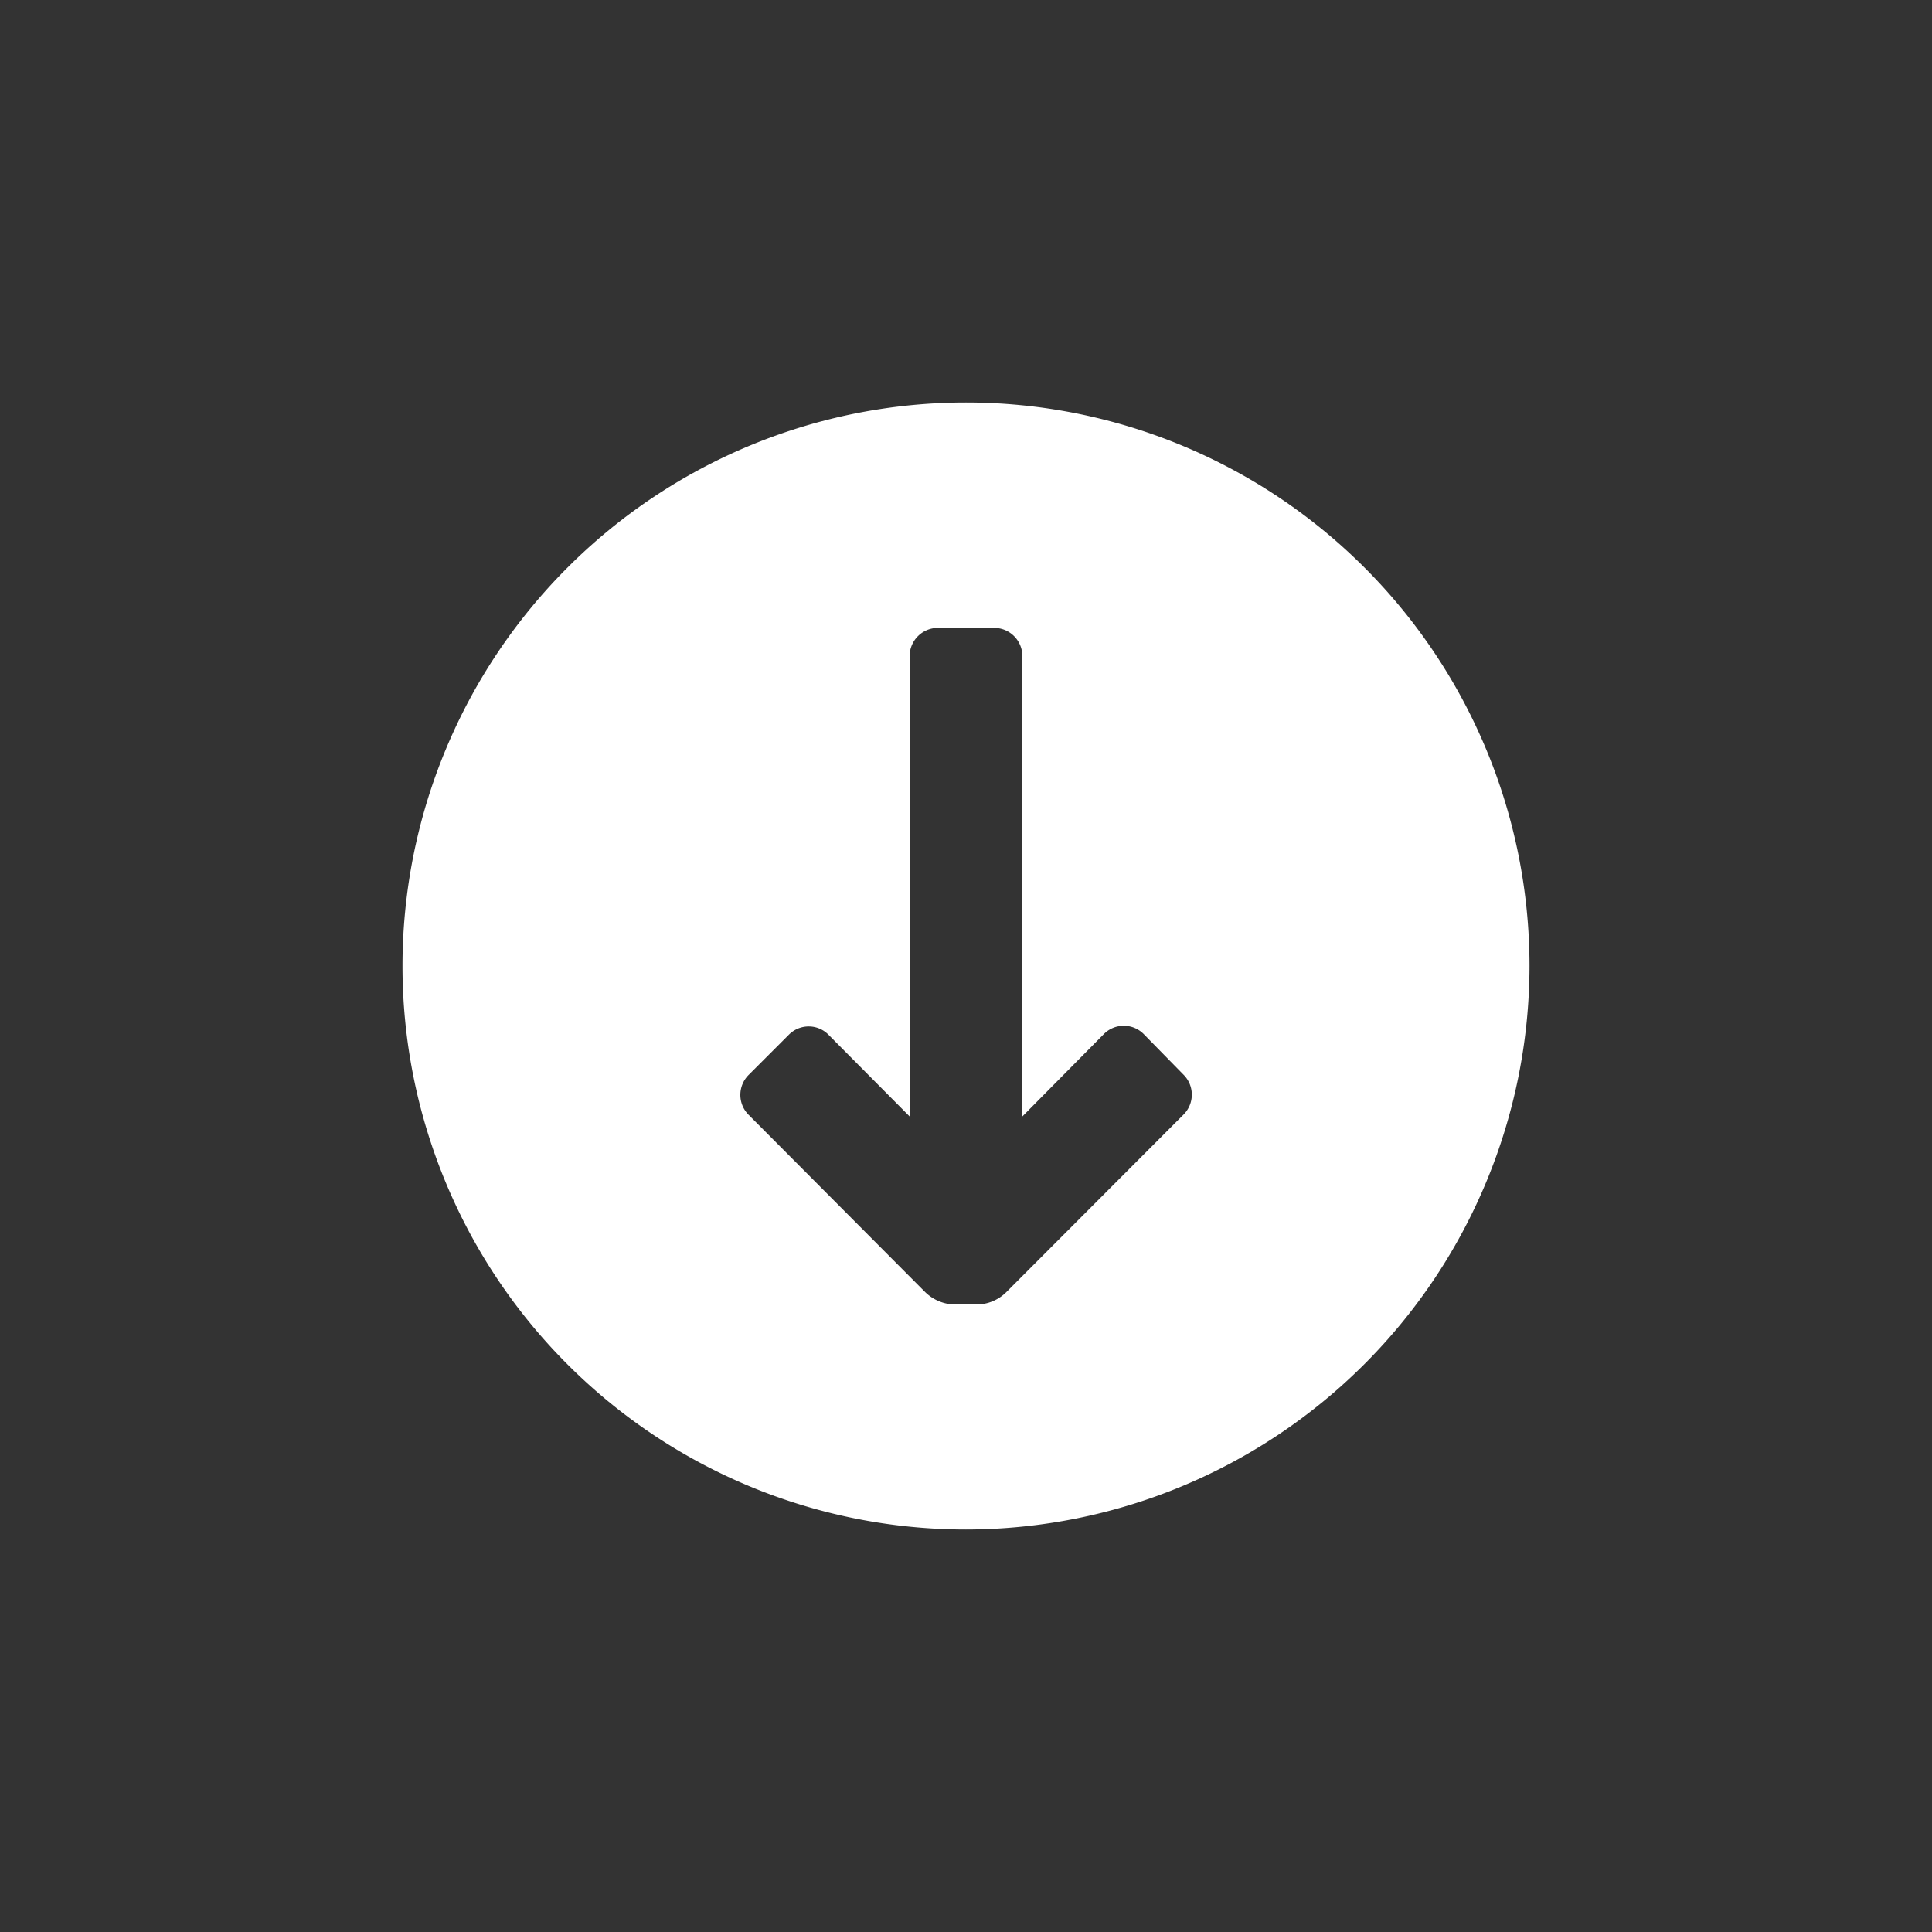 <svg xmlns="http://www.w3.org/2000/svg" xmlns:xlink="http://www.w3.org/1999/xlink" width="24" height="24" viewBox="0 0 24 24">
  <rect x="0" y="0" width="24" height="24" fill="#333333" stroke="none"/>
  <defs>
    <clipPath id="clip-path">
      <rect id="Rectangle_1599" data-name="Rectangle 1599" width="24" height="24" transform="translate(36 158)" fill="none"/>
    </clipPath>
  </defs>
  <g id="Mask_Group_72" data-name="Mask Group 72" transform="translate(-36 -158)" clip-path="url(#clip-path)">
    <g id="download" transform="translate(41 163)">
      <path id="Icon_color" data-name="Icon color" d="M7,14a7,7,0,1,1,7-7A7.008,7.008,0,0,1,7,14ZM5.047,7.751a.346.346,0,0,0-.245.1l-.5.5a.35.35,0,0,0,0,.5l2.191,2.2a.538.538,0,0,0,.371.154h.266a.527.527,0,0,0,.371-.154L9.7,8.848a.35.35,0,0,0,0-.5l-.49-.5a.349.349,0,0,0-.5,0L7.7,8.869V3.15a.35.35,0,0,0-.35-.35h-.7a.351.351,0,0,0-.35.35V8.869L5.292,7.854A.343.343,0,0,0,5.047,7.751Z" fill="#fff"/>
    </g>
  </g>
</svg>

